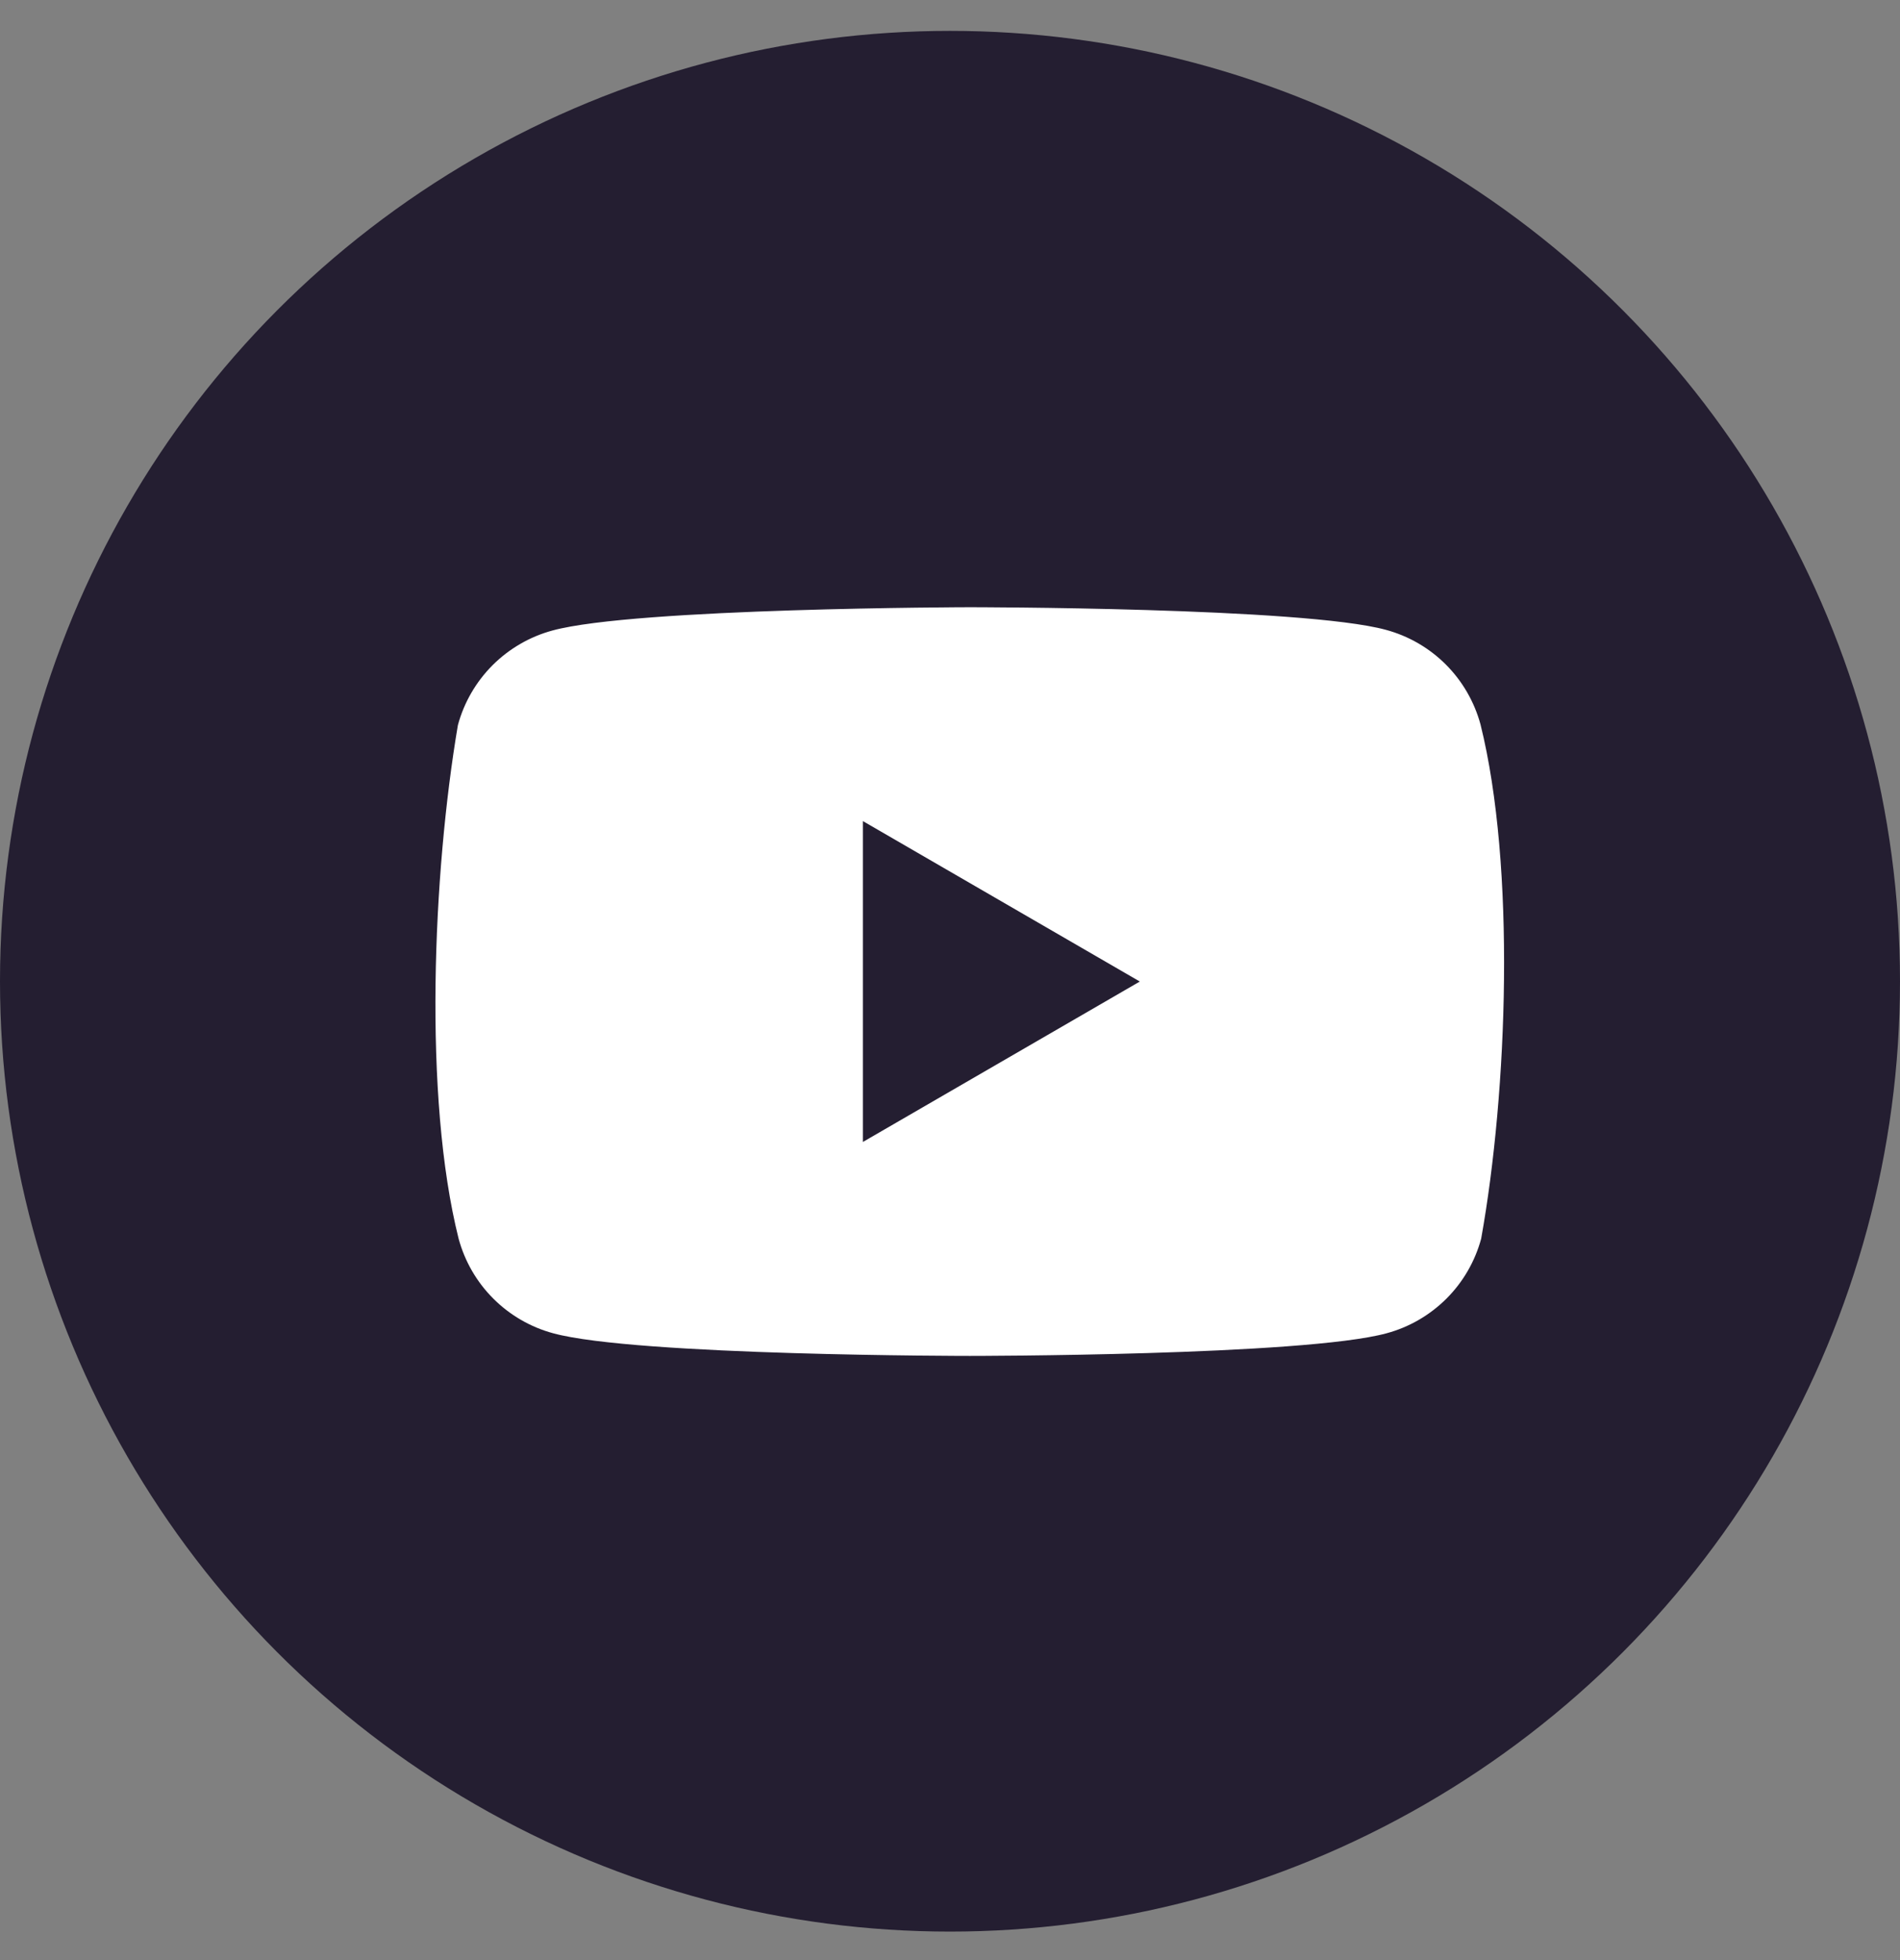 <svg width="32" height="33" viewBox="0 0 32 33" fill="none" xmlns="http://www.w3.org/2000/svg">
<rect x="0" y="0" width="32" height="33" fill="#808080" stroke="none"/>
<circle cx="16" cy="16.52" r="16" fill="#241E31"/>
<path d="M24.935 12.197C24.831 11.815 24.63 11.467 24.351 11.188C24.071 10.908 23.723 10.707 23.342 10.604C21.945 10.223 16.323 10.223 16.323 10.223C16.323 10.223 10.702 10.234 9.305 10.615C8.924 10.718 8.576 10.92 8.296 11.199C8.017 11.479 7.815 11.826 7.712 12.208C7.29 14.69 7.126 18.471 7.724 20.854C7.827 21.235 8.028 21.583 8.308 21.863C8.587 22.142 8.935 22.344 9.317 22.447C10.713 22.828 16.335 22.828 16.335 22.828C16.335 22.828 21.956 22.828 23.353 22.447C23.735 22.344 24.082 22.142 24.362 21.863C24.642 21.583 24.843 21.235 24.946 20.854C25.392 18.369 25.529 14.589 24.935 12.197L24.935 12.197Z" fill="white"/>
<path d="M14.533 19.226L19.197 16.525L14.533 13.824V19.226Z" fill="#241E31"/>
</svg>
